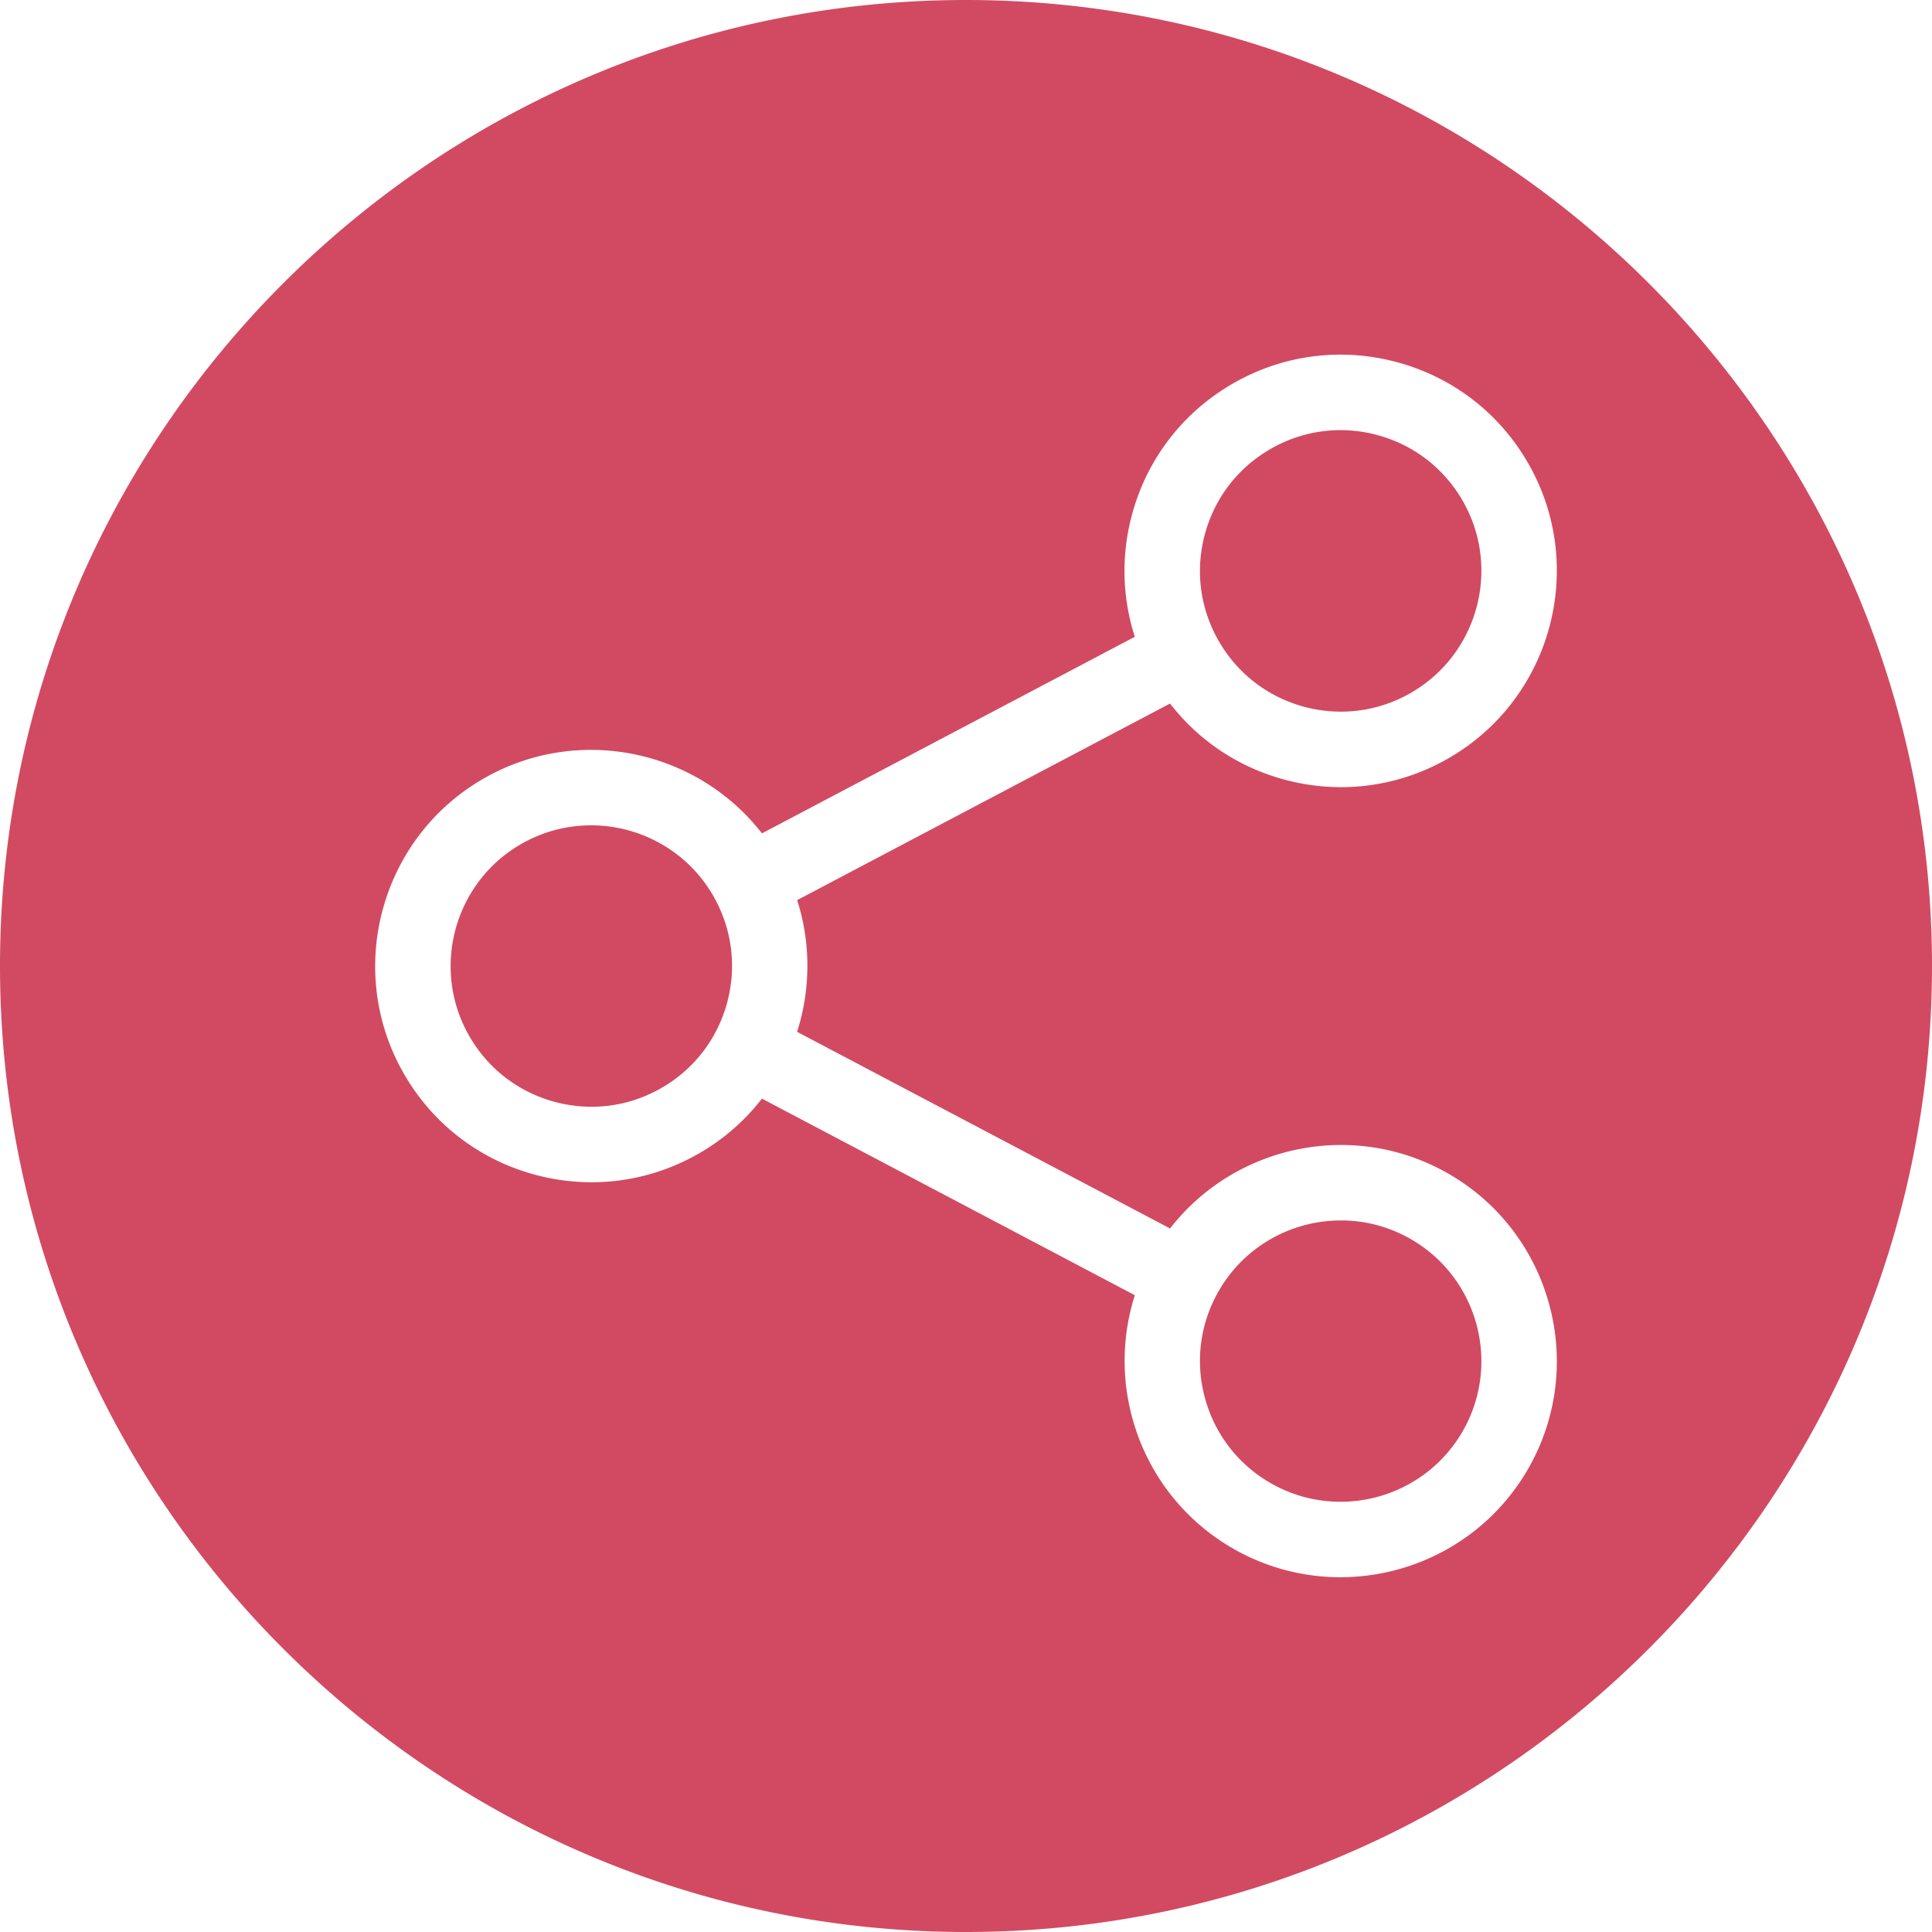 <svg xmlns="http://www.w3.org/2000/svg" version="1.1" xmlns:xlink="http://www.w3.org/1999/xlink" width="512" height="512" x="0" y="0" viewBox="0 0 512 512" style="enable-background:new 0 0 512 512" xml:space="preserve"><g><path d="M323.011 169.938c-4.979-8.625-6.303-18.673-3.725-28.293 2.577-9.62 8.747-17.661 17.372-22.641 5.746-3.317 12.121-5.012 18.583-5.012 3.238 0 6.499.426 9.711 1.287 9.62 2.578 17.661 8.748 22.641 17.373 10.279 17.805 4.157 40.654-13.647 50.934-8.626 4.98-18.675 6.303-28.294 3.725-9.62-2.578-17.661-8.748-22.641-17.373zm-166.375 48.783a37.05 37.05 0 0 0-18.58 4.988c-17.805 10.28-23.927 33.129-13.647 50.935 4.979 8.625 13.021 14.795 22.641 17.373s19.668 1.255 28.293-3.725c8.626-4.98 14.796-13.021 17.373-22.641 2.578-9.62 1.255-19.668-3.725-28.294-6.898-11.948-19.458-18.636-32.355-18.636zM512 256c0 141.159-114.841 256-256 256S-.001 397.159-.001 256 114.841 0 256 0s256 114.841 256 256zm-300.745-17.458 98.816-52.097c7.617 9.844 18.176 16.906 30.404 20.183a57.585 57.585 0 0 0 14.92 1.977c9.927 0 19.724-2.604 28.551-7.7 27.355-15.794 36.762-50.898 20.968-78.254-7.65-13.251-20.004-22.731-34.784-26.691-14.779-3.959-30.218-1.928-43.471 5.723-13.251 7.651-22.73 20.004-26.69 34.785-2.89 10.782-2.574 21.911.77 32.289l-98.815 52.096c-17.264-22.243-48.811-28.93-73.867-14.465-27.355 15.794-36.762 50.899-20.968 78.255 7.65 13.251 20.004 22.73 34.784 26.691a57.585 57.585 0 0 0 14.92 1.977c9.927 0 19.724-2.604 28.55-7.7a56.962 56.962 0 0 0 16.579-14.465l98.826 52.102c-8.04 25.109 2.169 53.361 25.912 67.069a56.921 56.921 0 0 0 28.548 7.664c19.812-.001 39.109-10.276 49.707-28.632 15.794-27.356 6.388-62.461-20.968-78.255-25.059-14.466-56.603-7.779-73.867 14.464l-98.843-52.111c3.562-11.153 3.714-23.36.018-34.905zm125.404 154.455c17.804 10.28 40.654 4.158 50.935-13.647 10.279-17.806 4.157-40.655-13.647-50.935a37.063 37.063 0 0 0-18.581-4.988c-12.896 0-25.455 6.687-32.354 18.636-4.979 8.625-6.303 18.673-3.725 28.293 2.577 9.62 8.747 17.661 17.372 22.641z" fill="#d24a61" opacity="1" data-original="#000000"></path></g></svg>